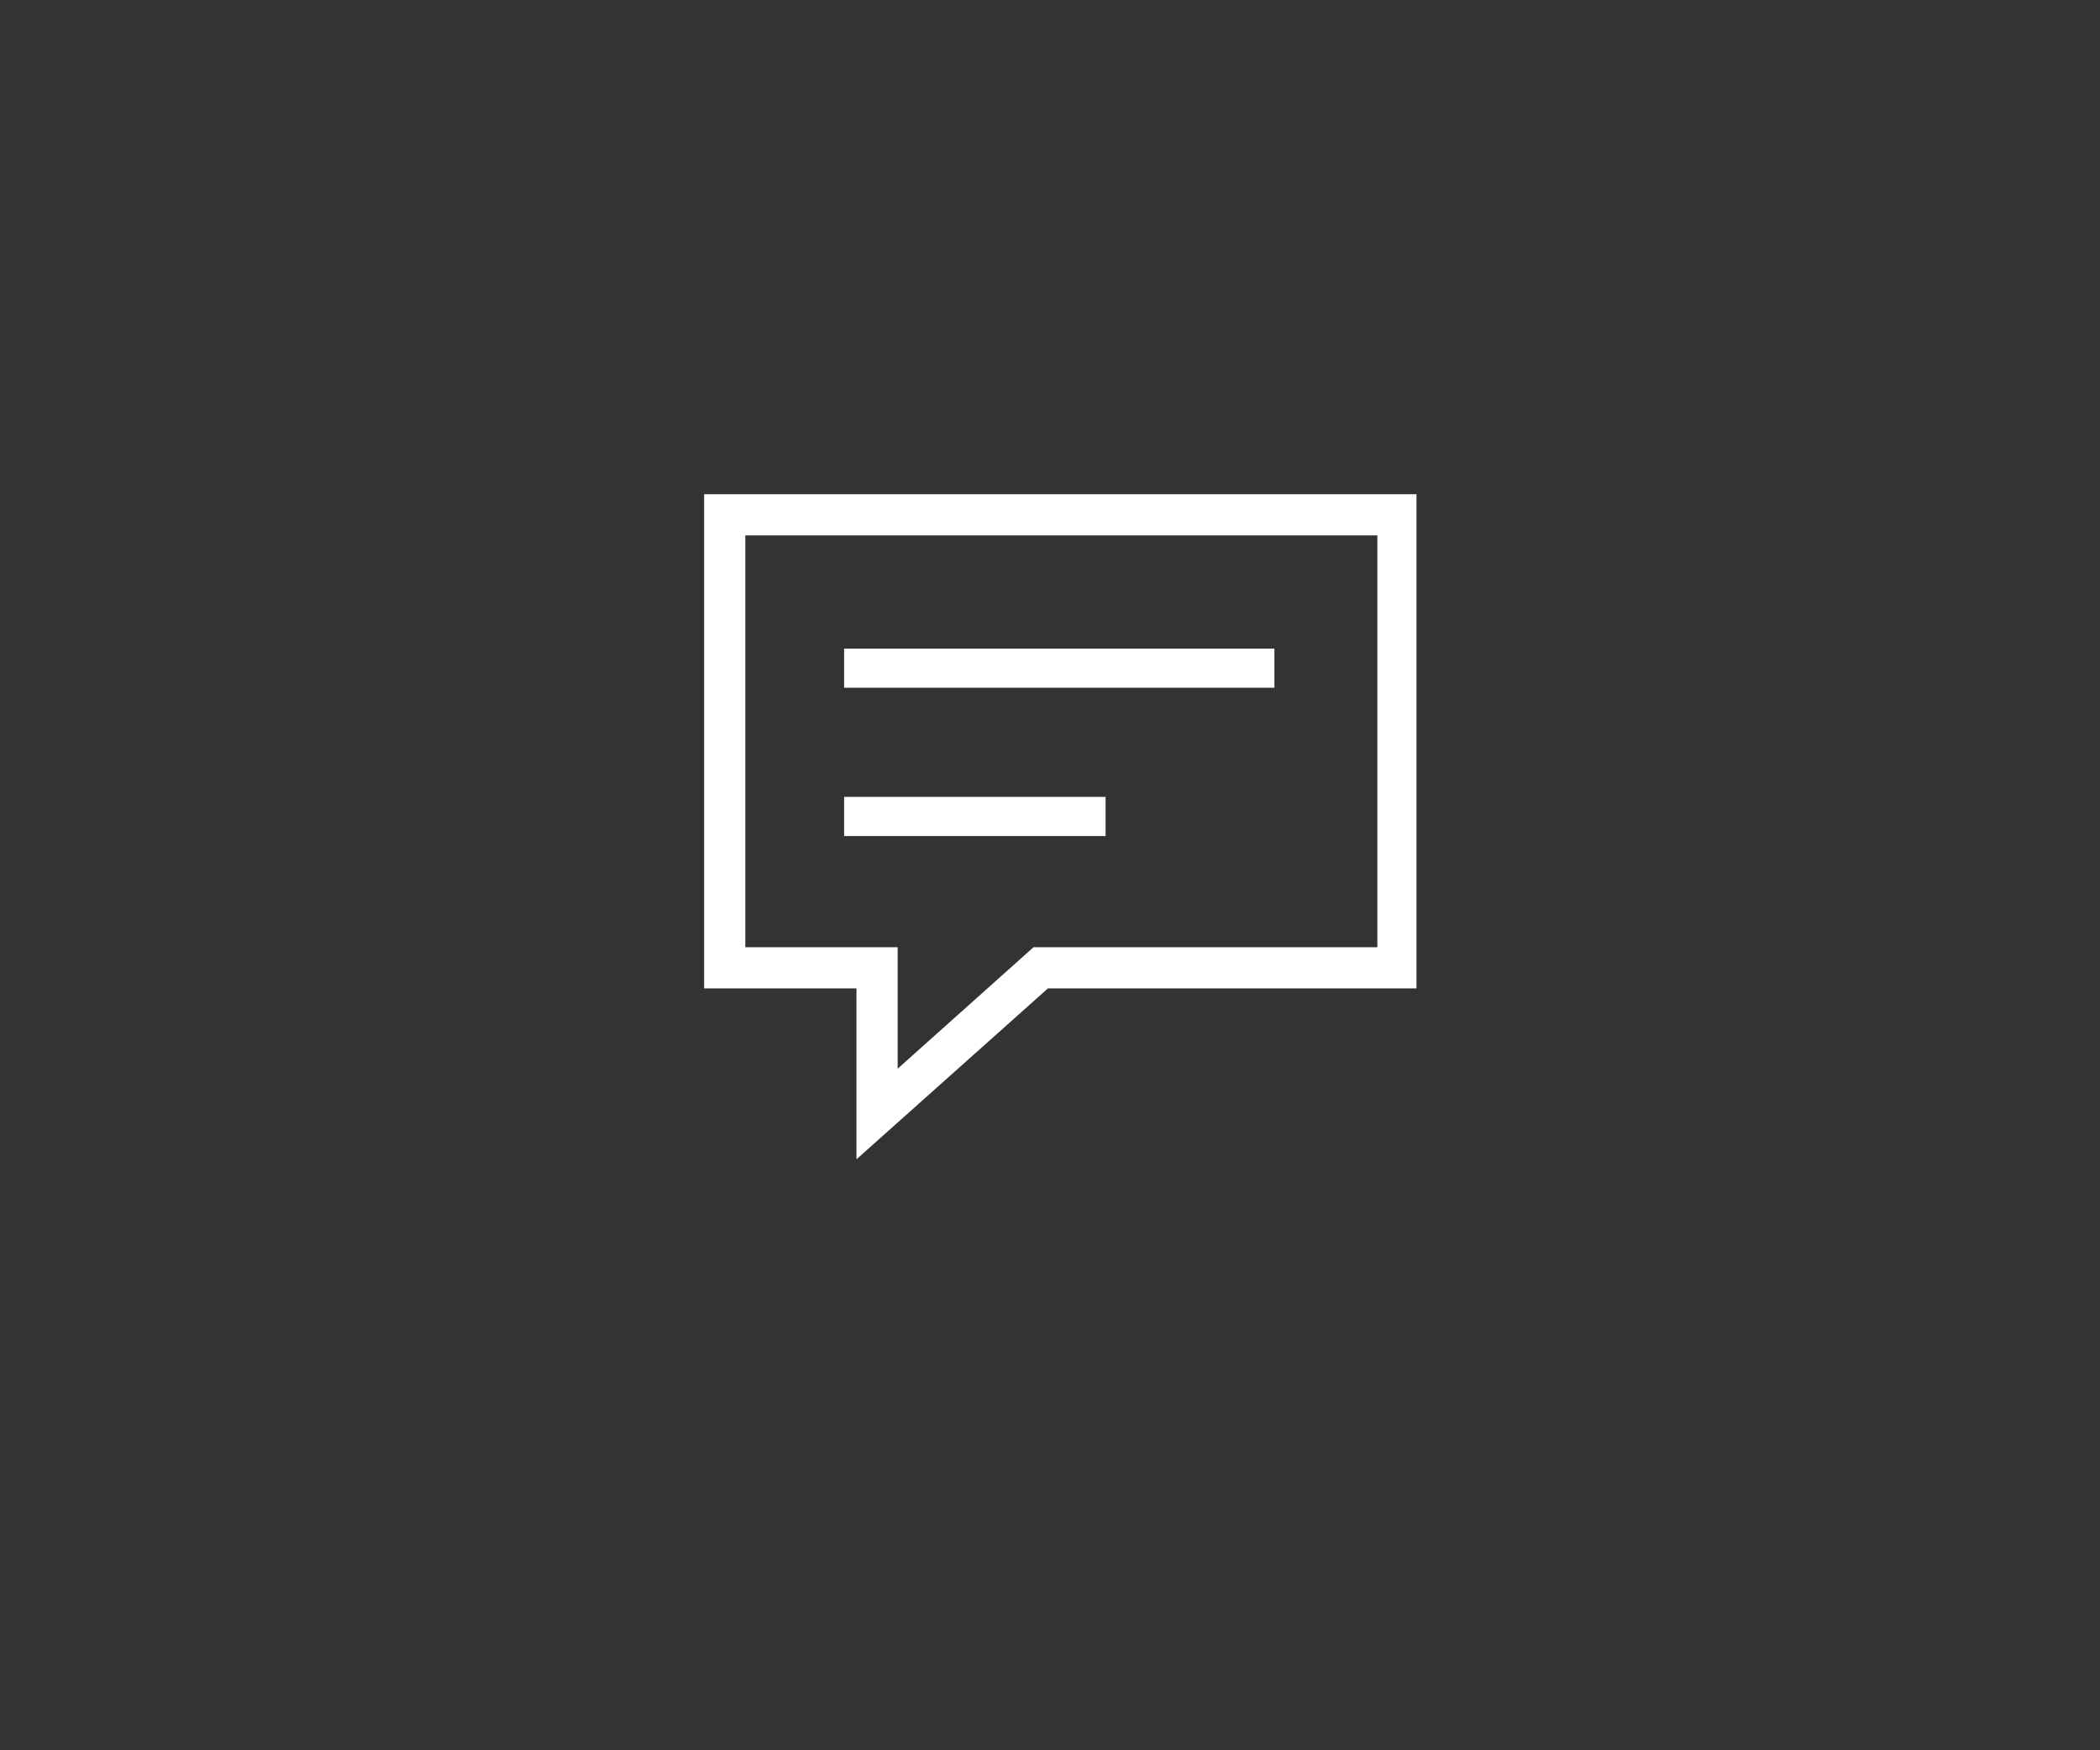 <?xml version="1.0" encoding="UTF-8"?>
<svg id="Layer_1" xmlns="http://www.w3.org/2000/svg" version="1.1" viewBox="0 0 102 85">
  <rect x="0" y="0" width="102" height="85" fill="#333333" stroke="none"/>
  <!-- Generator: Adobe Illustrator 29.3.1, SVG Export Plug-In . SVG Version: 2.1.0 Build 151)  -->
  <defs>
    <style>
      .st0 {
        fill: #fff;
      }
    </style>
  </defs>
  <path class="st0" d="M34.2,24v24h7.4v8.3l9.3-8.3h17.9v-24h-34.6ZM66.9,46h-16.7l-6.6,5.9v-5.9h-7.4v-20h30.7v20ZM61.9,31.5h-20.9v1.9h20.9v-1.9ZM53.7,38.7h-12.7v1.9h12.7v-1.9Z"/>
</svg>